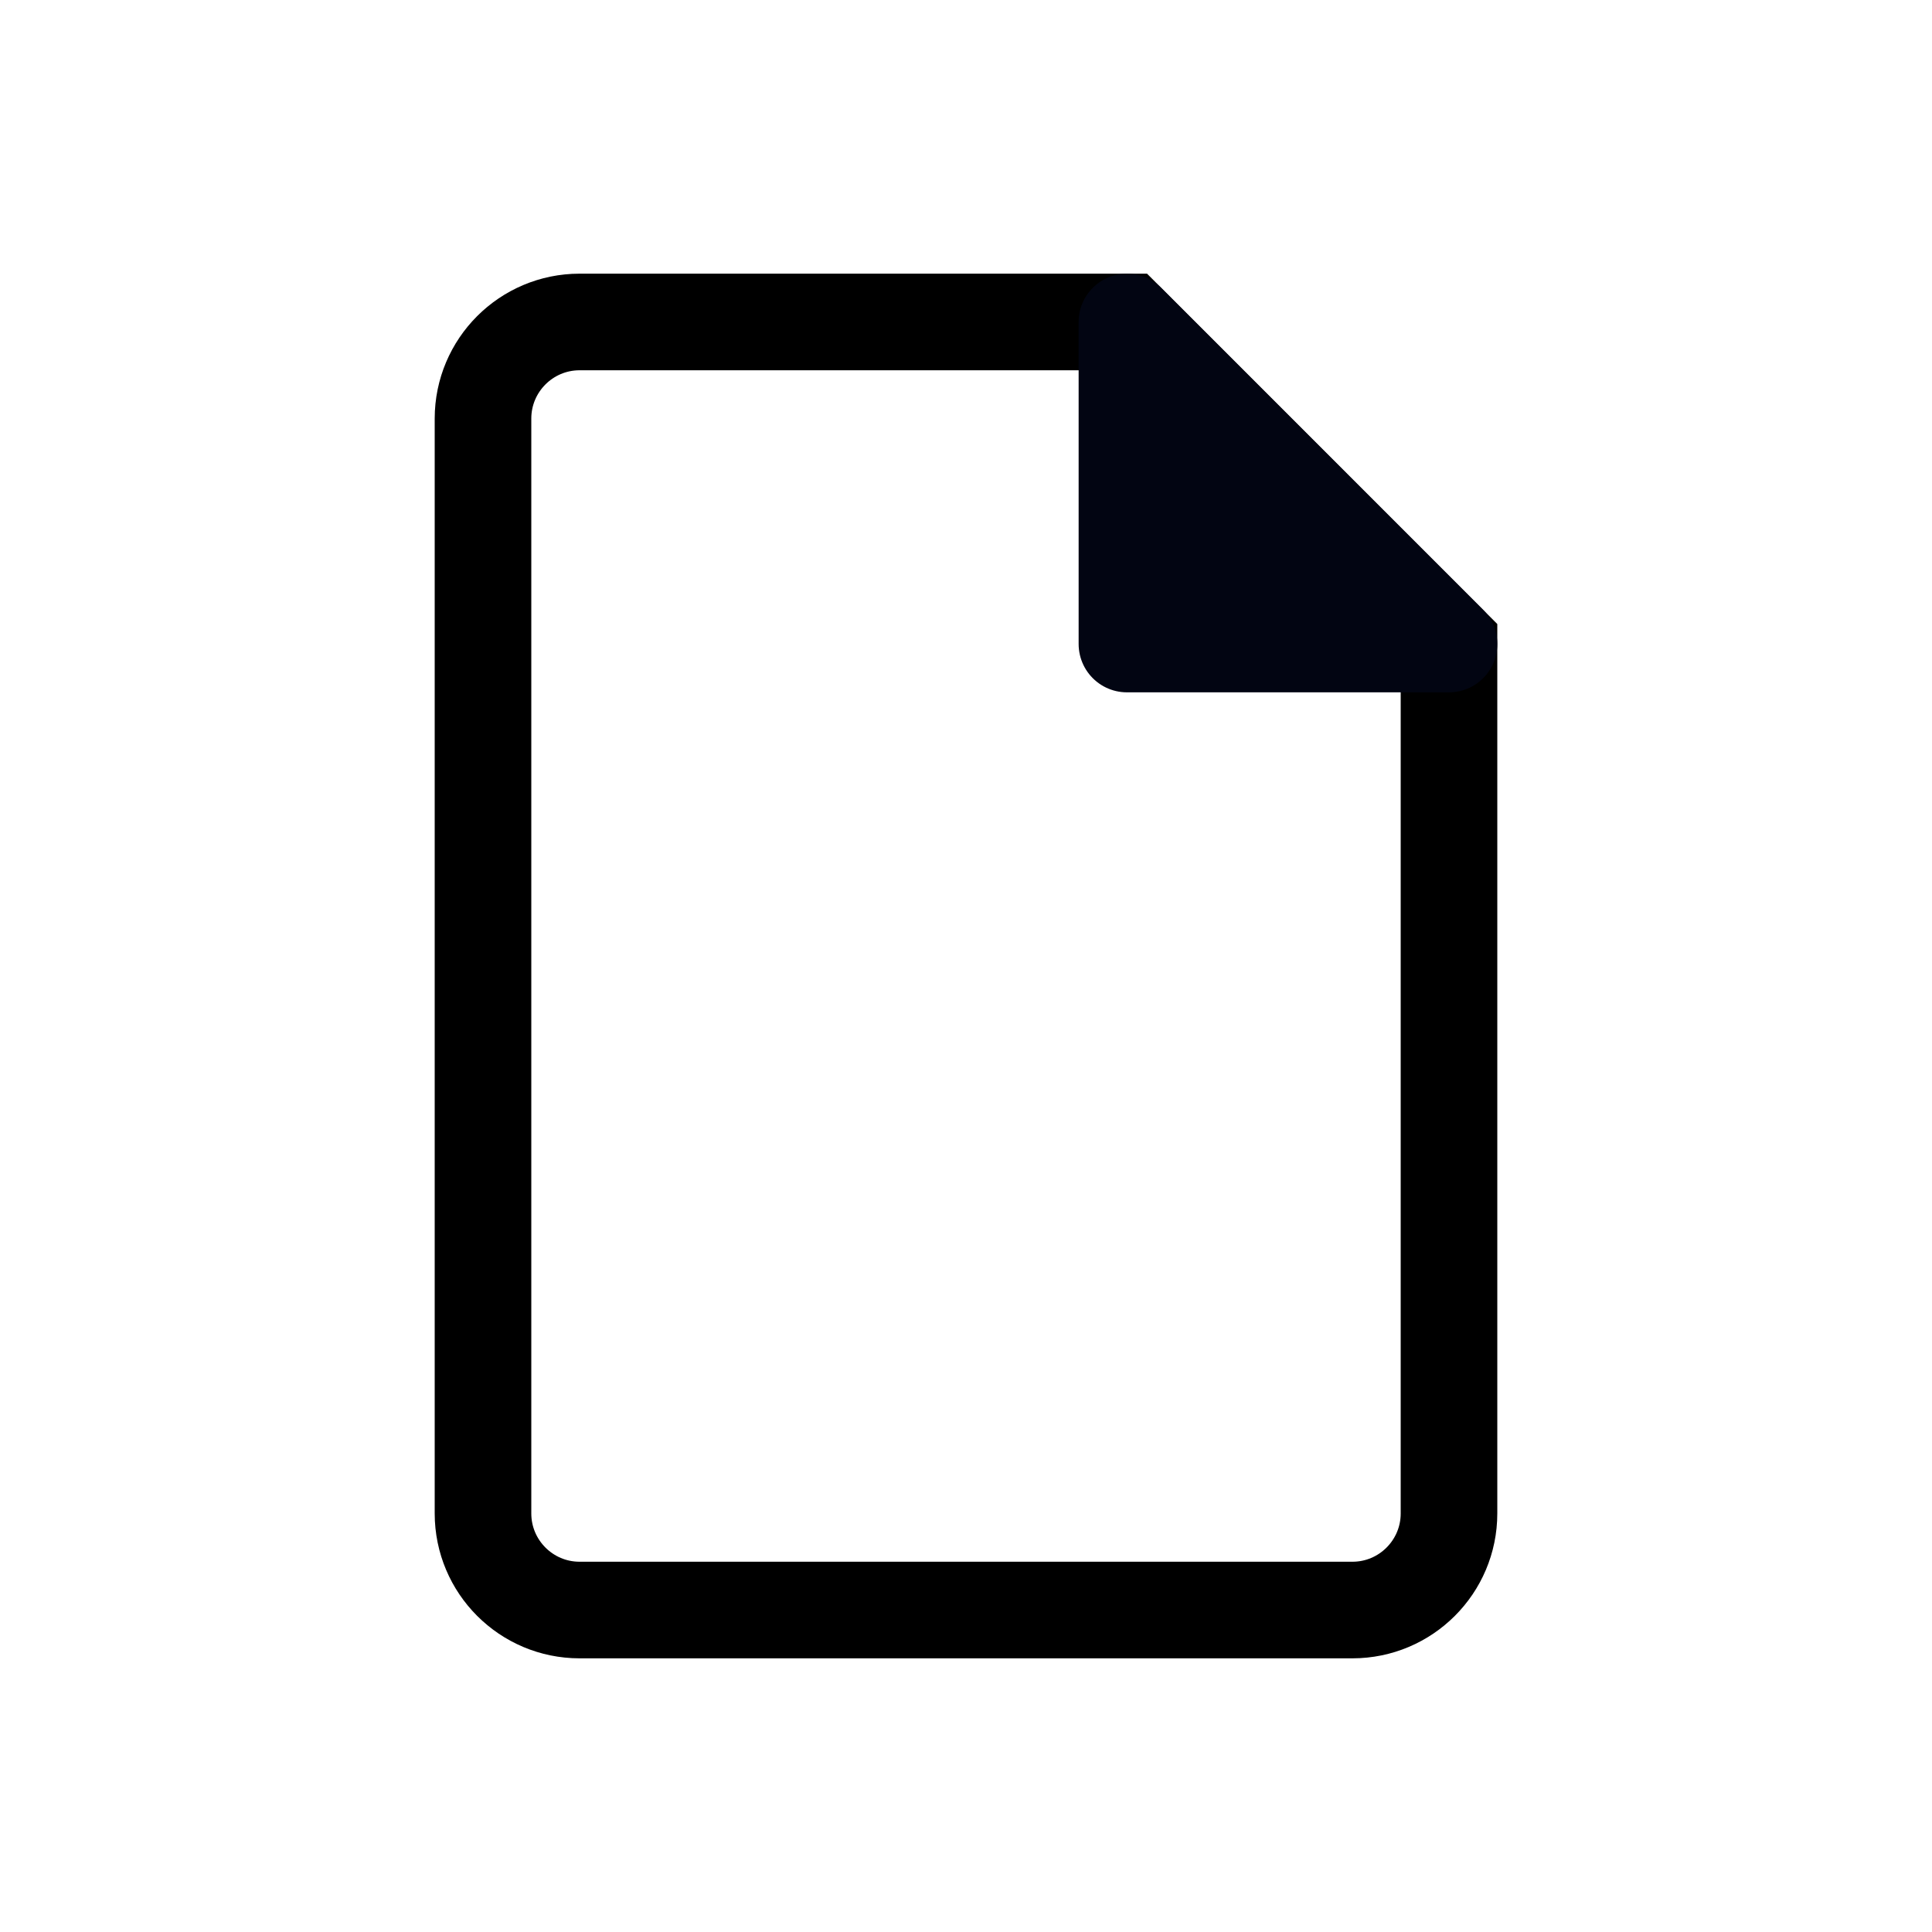 <svg width="20" height="20" viewBox="0 0 20 20" fill="none" xmlns="http://www.w3.org/2000/svg">
<path d="M15 6.667L11.667 3.333H6C5.448 3.333 5 3.781 5 4.333V15.667C5 16.219 5.448 16.667 6 16.667H14C14.552 16.667 15 16.219 15 15.667V6.667Z" stroke="black"/>
<path d="M11.666 6.667V3.333L15 6.667H11.666Z" fill="#020512" stroke="#020512" stroke-linejoin="round"/>
</svg>
